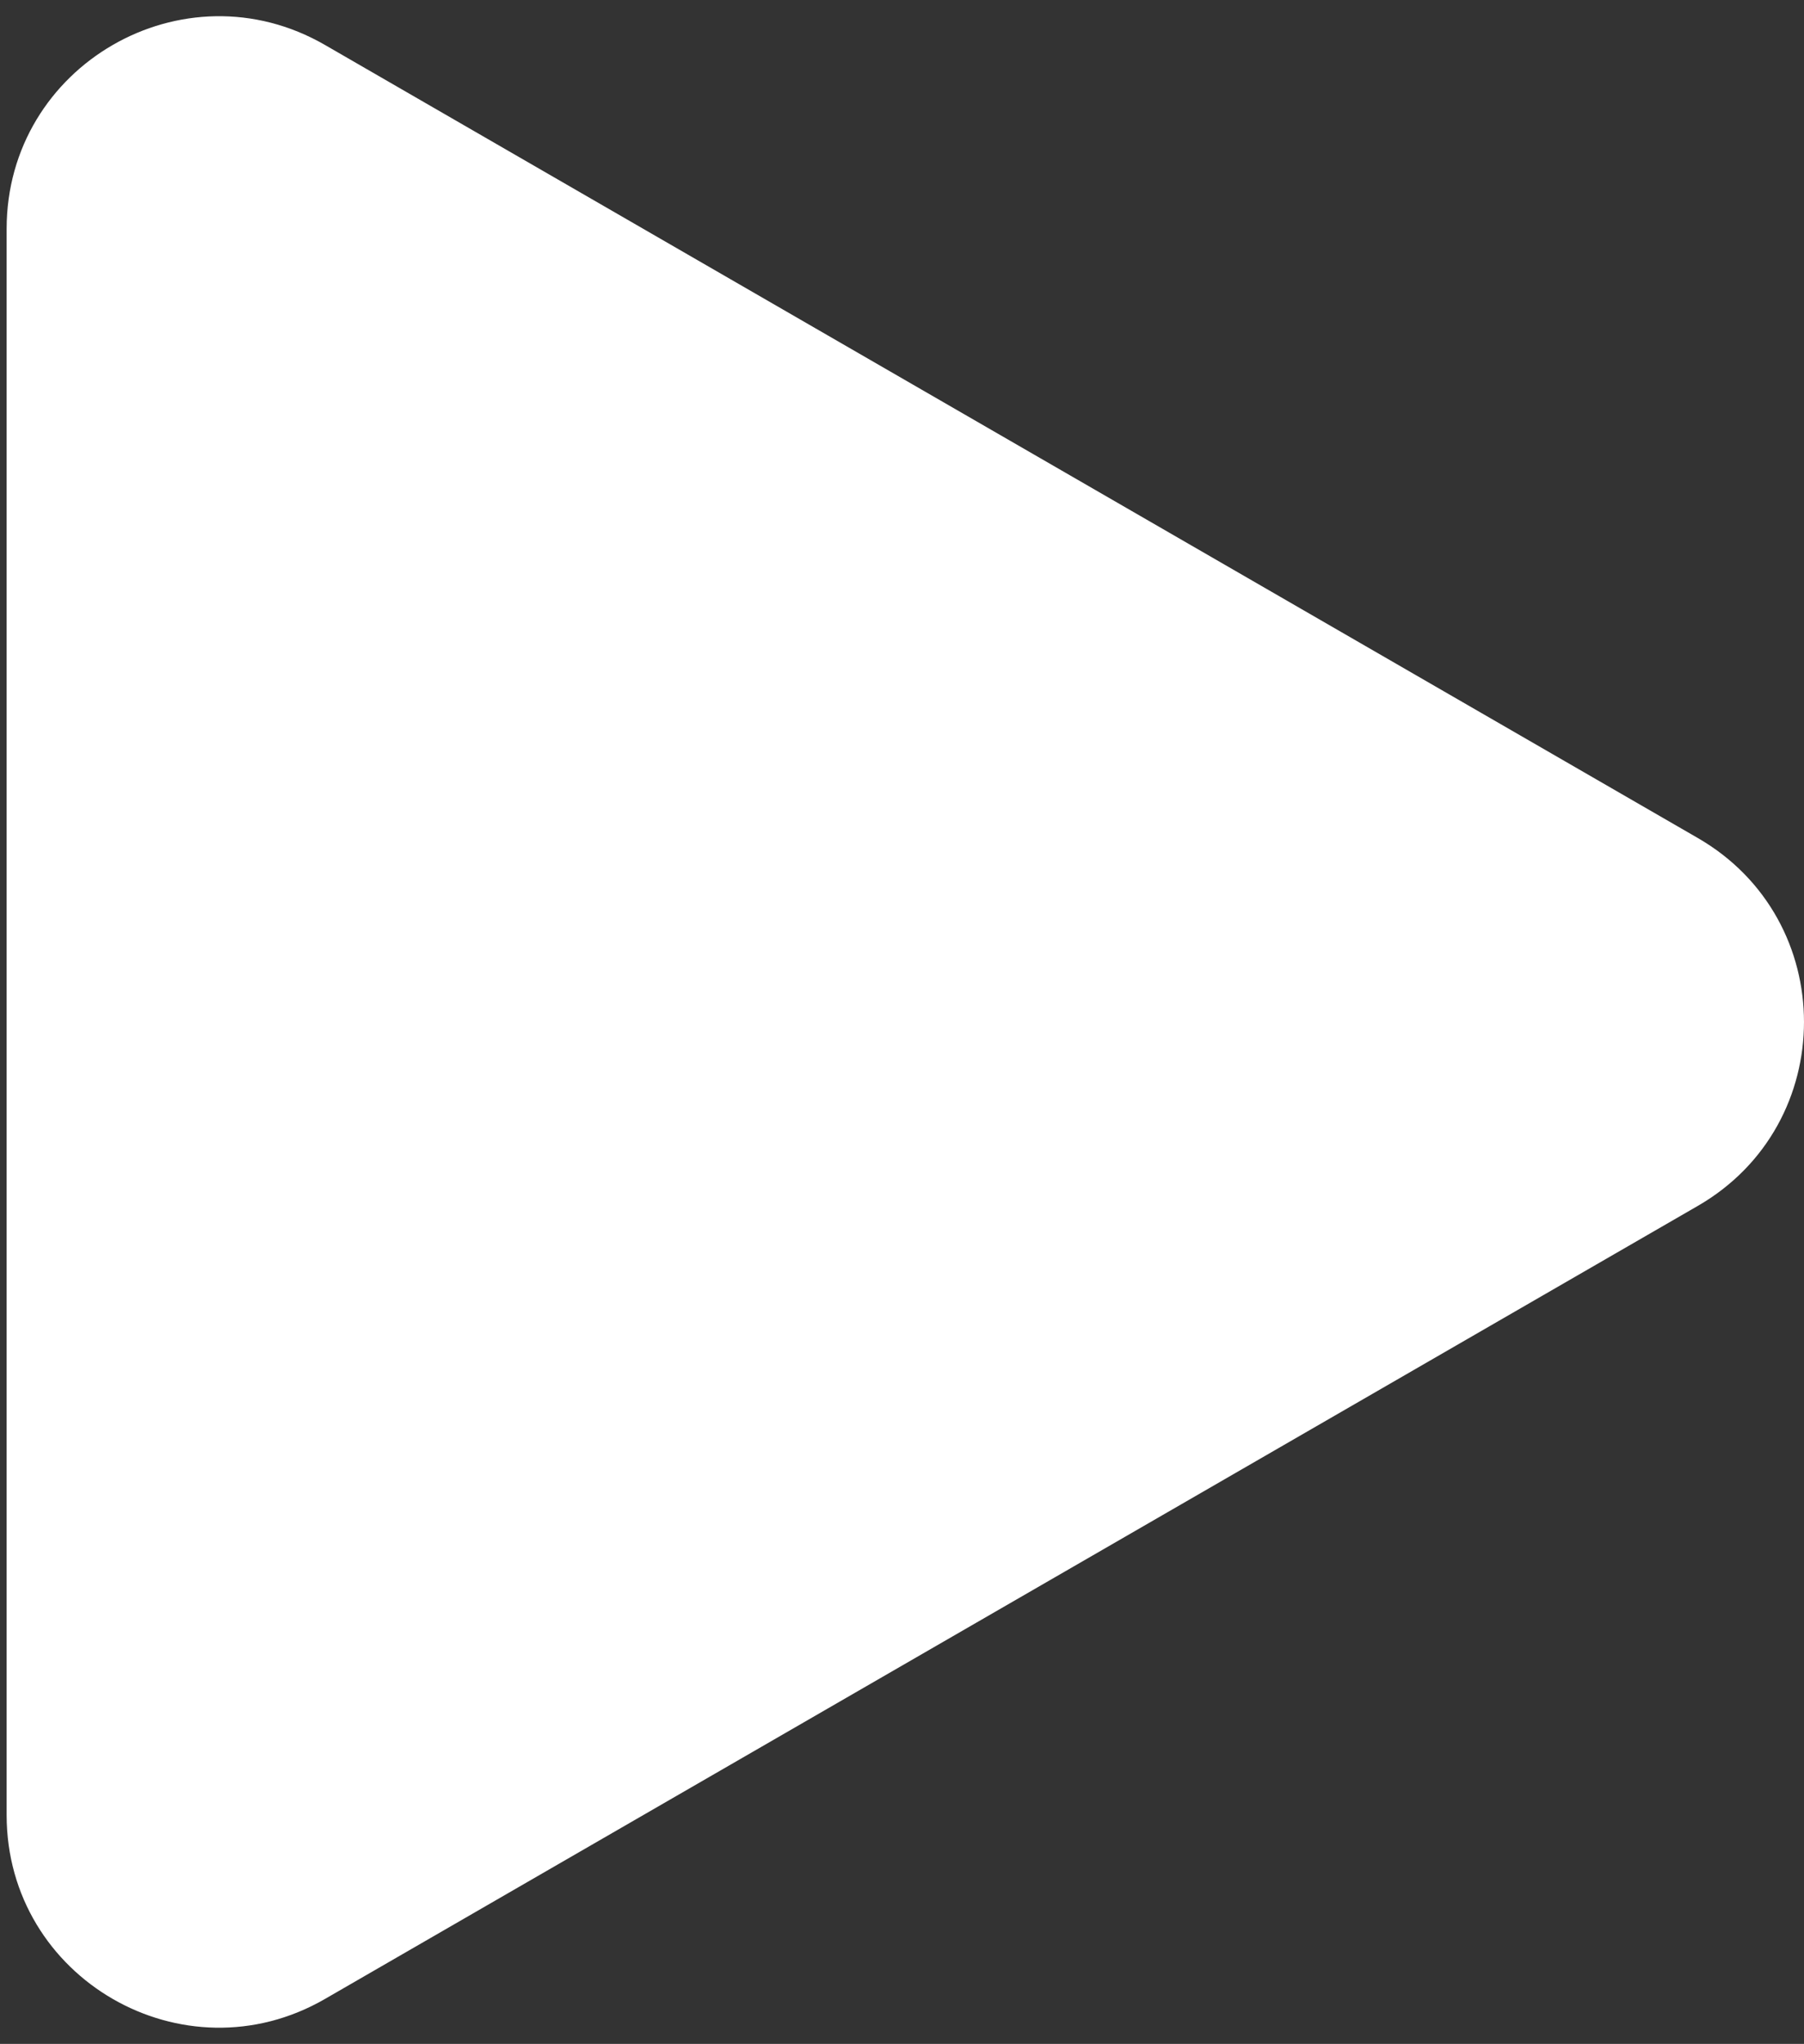 <svg width="68" height="77" viewBox="0 0 68 77" fill="none" xmlns="http://www.w3.org/2000/svg">
<rect x="0" y="0" width="68" height="77" fill="#333333" stroke="none"/>
<path d="M64 31.572C69.333 34.651 69.333 42.349 64 45.428L12.25 75.306C6.917 78.385 0.25 74.536 0.25 68.378L0.25 8.622C0.25 2.464 6.917 -1.385 12.25 1.694L64 31.572Z" fill="white"/>
</svg>
